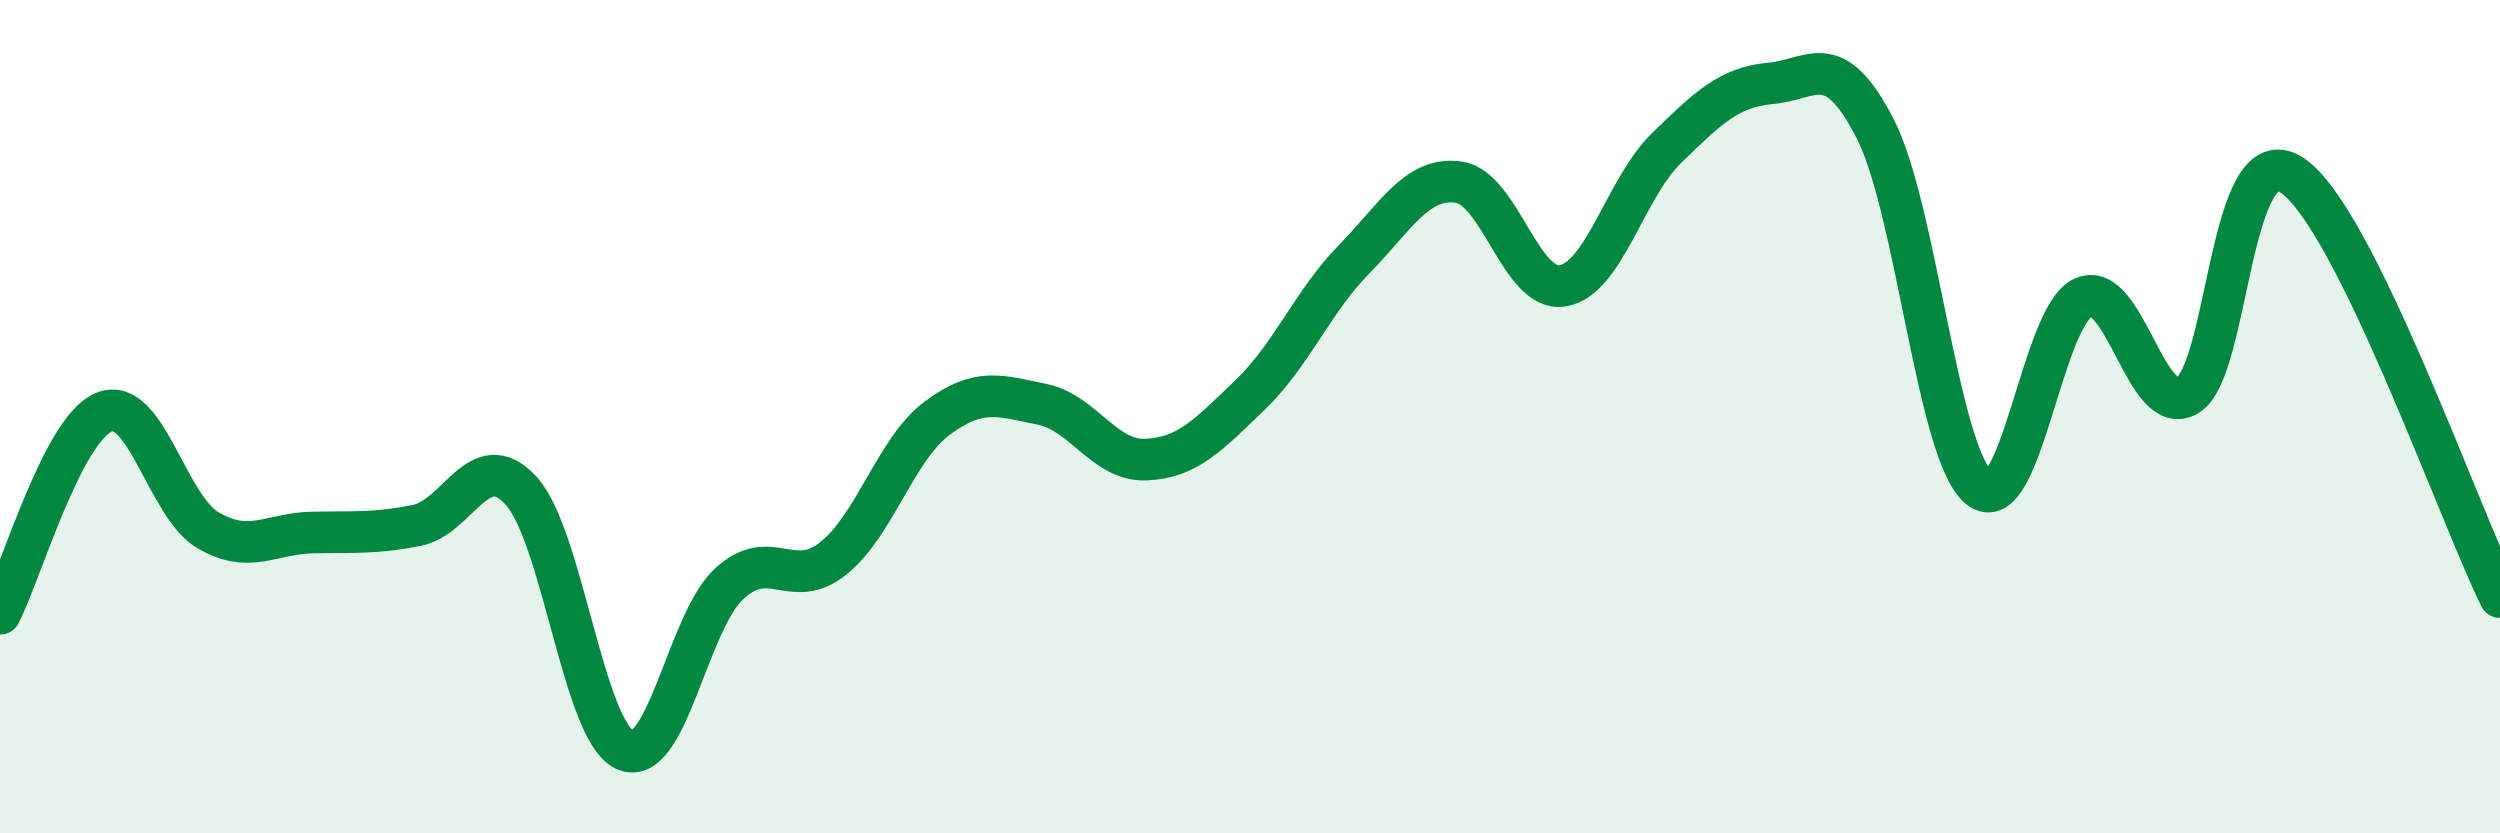 
    <svg width="60" height="20" viewBox="0 0 60 20" xmlns="http://www.w3.org/2000/svg">
      <path
        d="M 0,14.73 C 0.5,13.76 1.5,10.29 2.5,9.89 C 3.5,9.49 4,12.15 5,12.73 C 6,13.31 6.5,12.8 7.5,12.78 C 8.5,12.76 9,12.81 10,12.61 C 11,12.41 11.5,10.69 12.5,11.77 C 13.5,12.85 14,17.55 15,18 C 16,18.45 16.5,14.93 17.5,14.01 C 18.5,13.09 19,14.2 20,13.4 C 21,12.6 21.5,10.77 22.5,10.03 C 23.5,9.29 24,9.5 25,9.7 C 26,9.9 26.5,11.07 27.5,11.03 C 28.5,10.99 29,10.44 30,9.48 C 31,8.52 31.5,7.24 32.5,6.22 C 33.5,5.2 34,4.24 35,4.37 C 36,4.5 36.5,7.02 37.5,6.86 C 38.5,6.7 39,4.52 40,3.55 C 41,2.58 41.5,2.09 42.5,2 C 43.5,1.91 44,1.14 45,3.08 C 46,5.02 46.5,10.9 47.5,11.71 C 48.5,12.52 49,7.58 50,7.14 C 51,6.7 51.5,10.08 52.5,9.49 C 53.5,8.9 53.5,3.23 55,4.2 C 56.5,5.17 59,12.3 60,14.33L60 20L0 20Z"
        fill="#008740"
        opacity="0.1"
        stroke-linecap="round"
        stroke-linejoin="round"
      />
      <path
        d="M 0,14.73 C 0.5,13.76 1.5,10.29 2.5,9.89 C 3.5,9.49 4,12.15 5,12.73 C 6,13.31 6.5,12.8 7.5,12.78 C 8.5,12.76 9,12.81 10,12.61 C 11,12.41 11.5,10.69 12.5,11.77 C 13.5,12.85 14,17.55 15,18 C 16,18.45 16.5,14.93 17.5,14.01 C 18.5,13.09 19,14.2 20,13.4 C 21,12.6 21.5,10.77 22.5,10.03 C 23.5,9.29 24,9.5 25,9.7 C 26,9.9 26.5,11.07 27.5,11.03 C 28.5,10.99 29,10.44 30,9.48 C 31,8.52 31.5,7.24 32.5,6.22 C 33.5,5.2 34,4.24 35,4.37 C 36,4.5 36.5,7.02 37.5,6.86 C 38.5,6.7 39,4.52 40,3.55 C 41,2.58 41.5,2.09 42.5,2 C 43.5,1.91 44,1.14 45,3.08 C 46,5.02 46.5,10.9 47.5,11.71 C 48.5,12.52 49,7.58 50,7.14 C 51,6.7 51.5,10.08 52.5,9.49 C 53.5,8.9 53.5,3.23 55,4.2 C 56.5,5.17 59,12.3 60,14.33"
        stroke="#008740"
        stroke-width="1"
        fill="none"
        stroke-linecap="round"
        stroke-linejoin="round"
      />
    </svg>
  